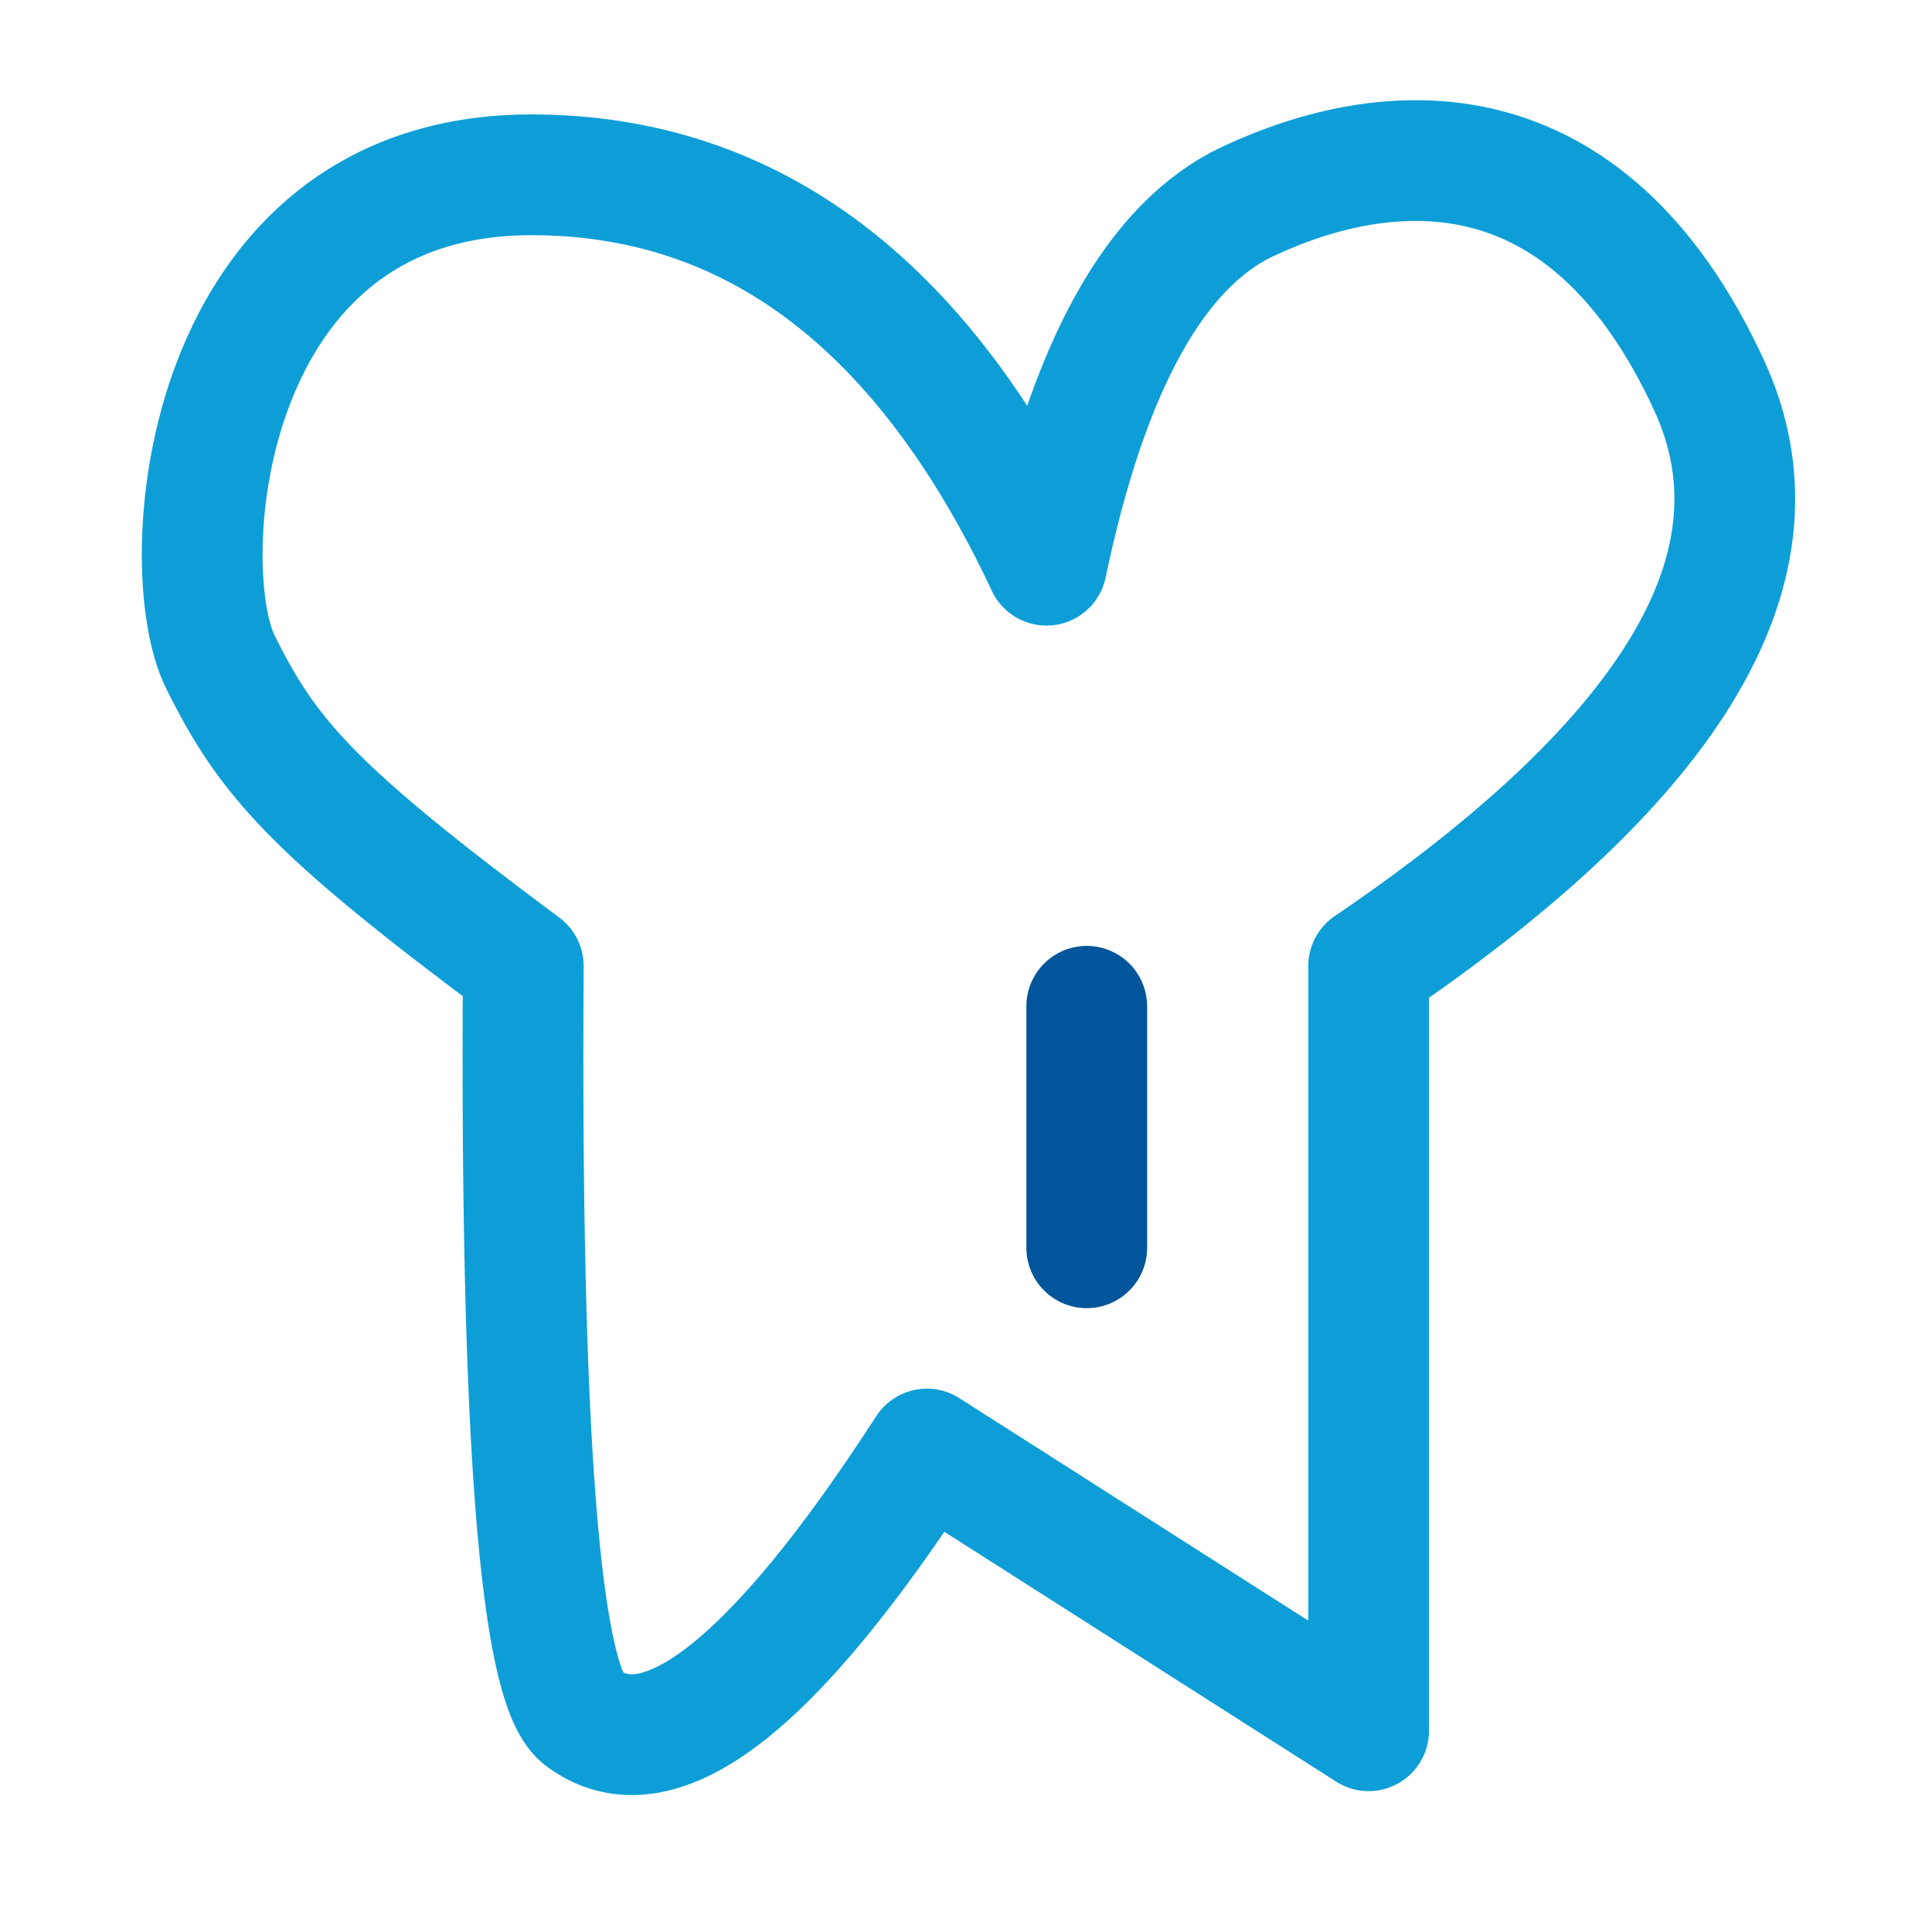 <svg width="40" height="40" viewBox="0 0 40 40" fill="none" xmlns="http://www.w3.org/2000/svg">
<path fill-rule="evenodd" clip-rule="evenodd" d="M19.19 30.001L28.336 35.833V20.001C34.731 15.659 37.08 11.65 35.383 7.973C32.838 2.457 28.717 2.821 25.839 4.169C23.921 5.068 22.53 7.579 21.667 11.702C19.135 6.313 15.579 3.619 11 3.619C4.132 3.619 3.579 11.722 4.563 13.706C5.547 15.691 6.477 16.761 10.834 20.001C10.771 29.637 11.172 34.819 12.036 35.547C13.62 36.775 16.005 34.926 19.19 30.001Z" stroke="#0D9ED7" stroke-width="2.5" stroke-linejoin="round"/>
<path d="M22.5 20.834V25.834" stroke="#00559B" stroke-width="2.5" stroke-linecap="round"/>
</svg>
